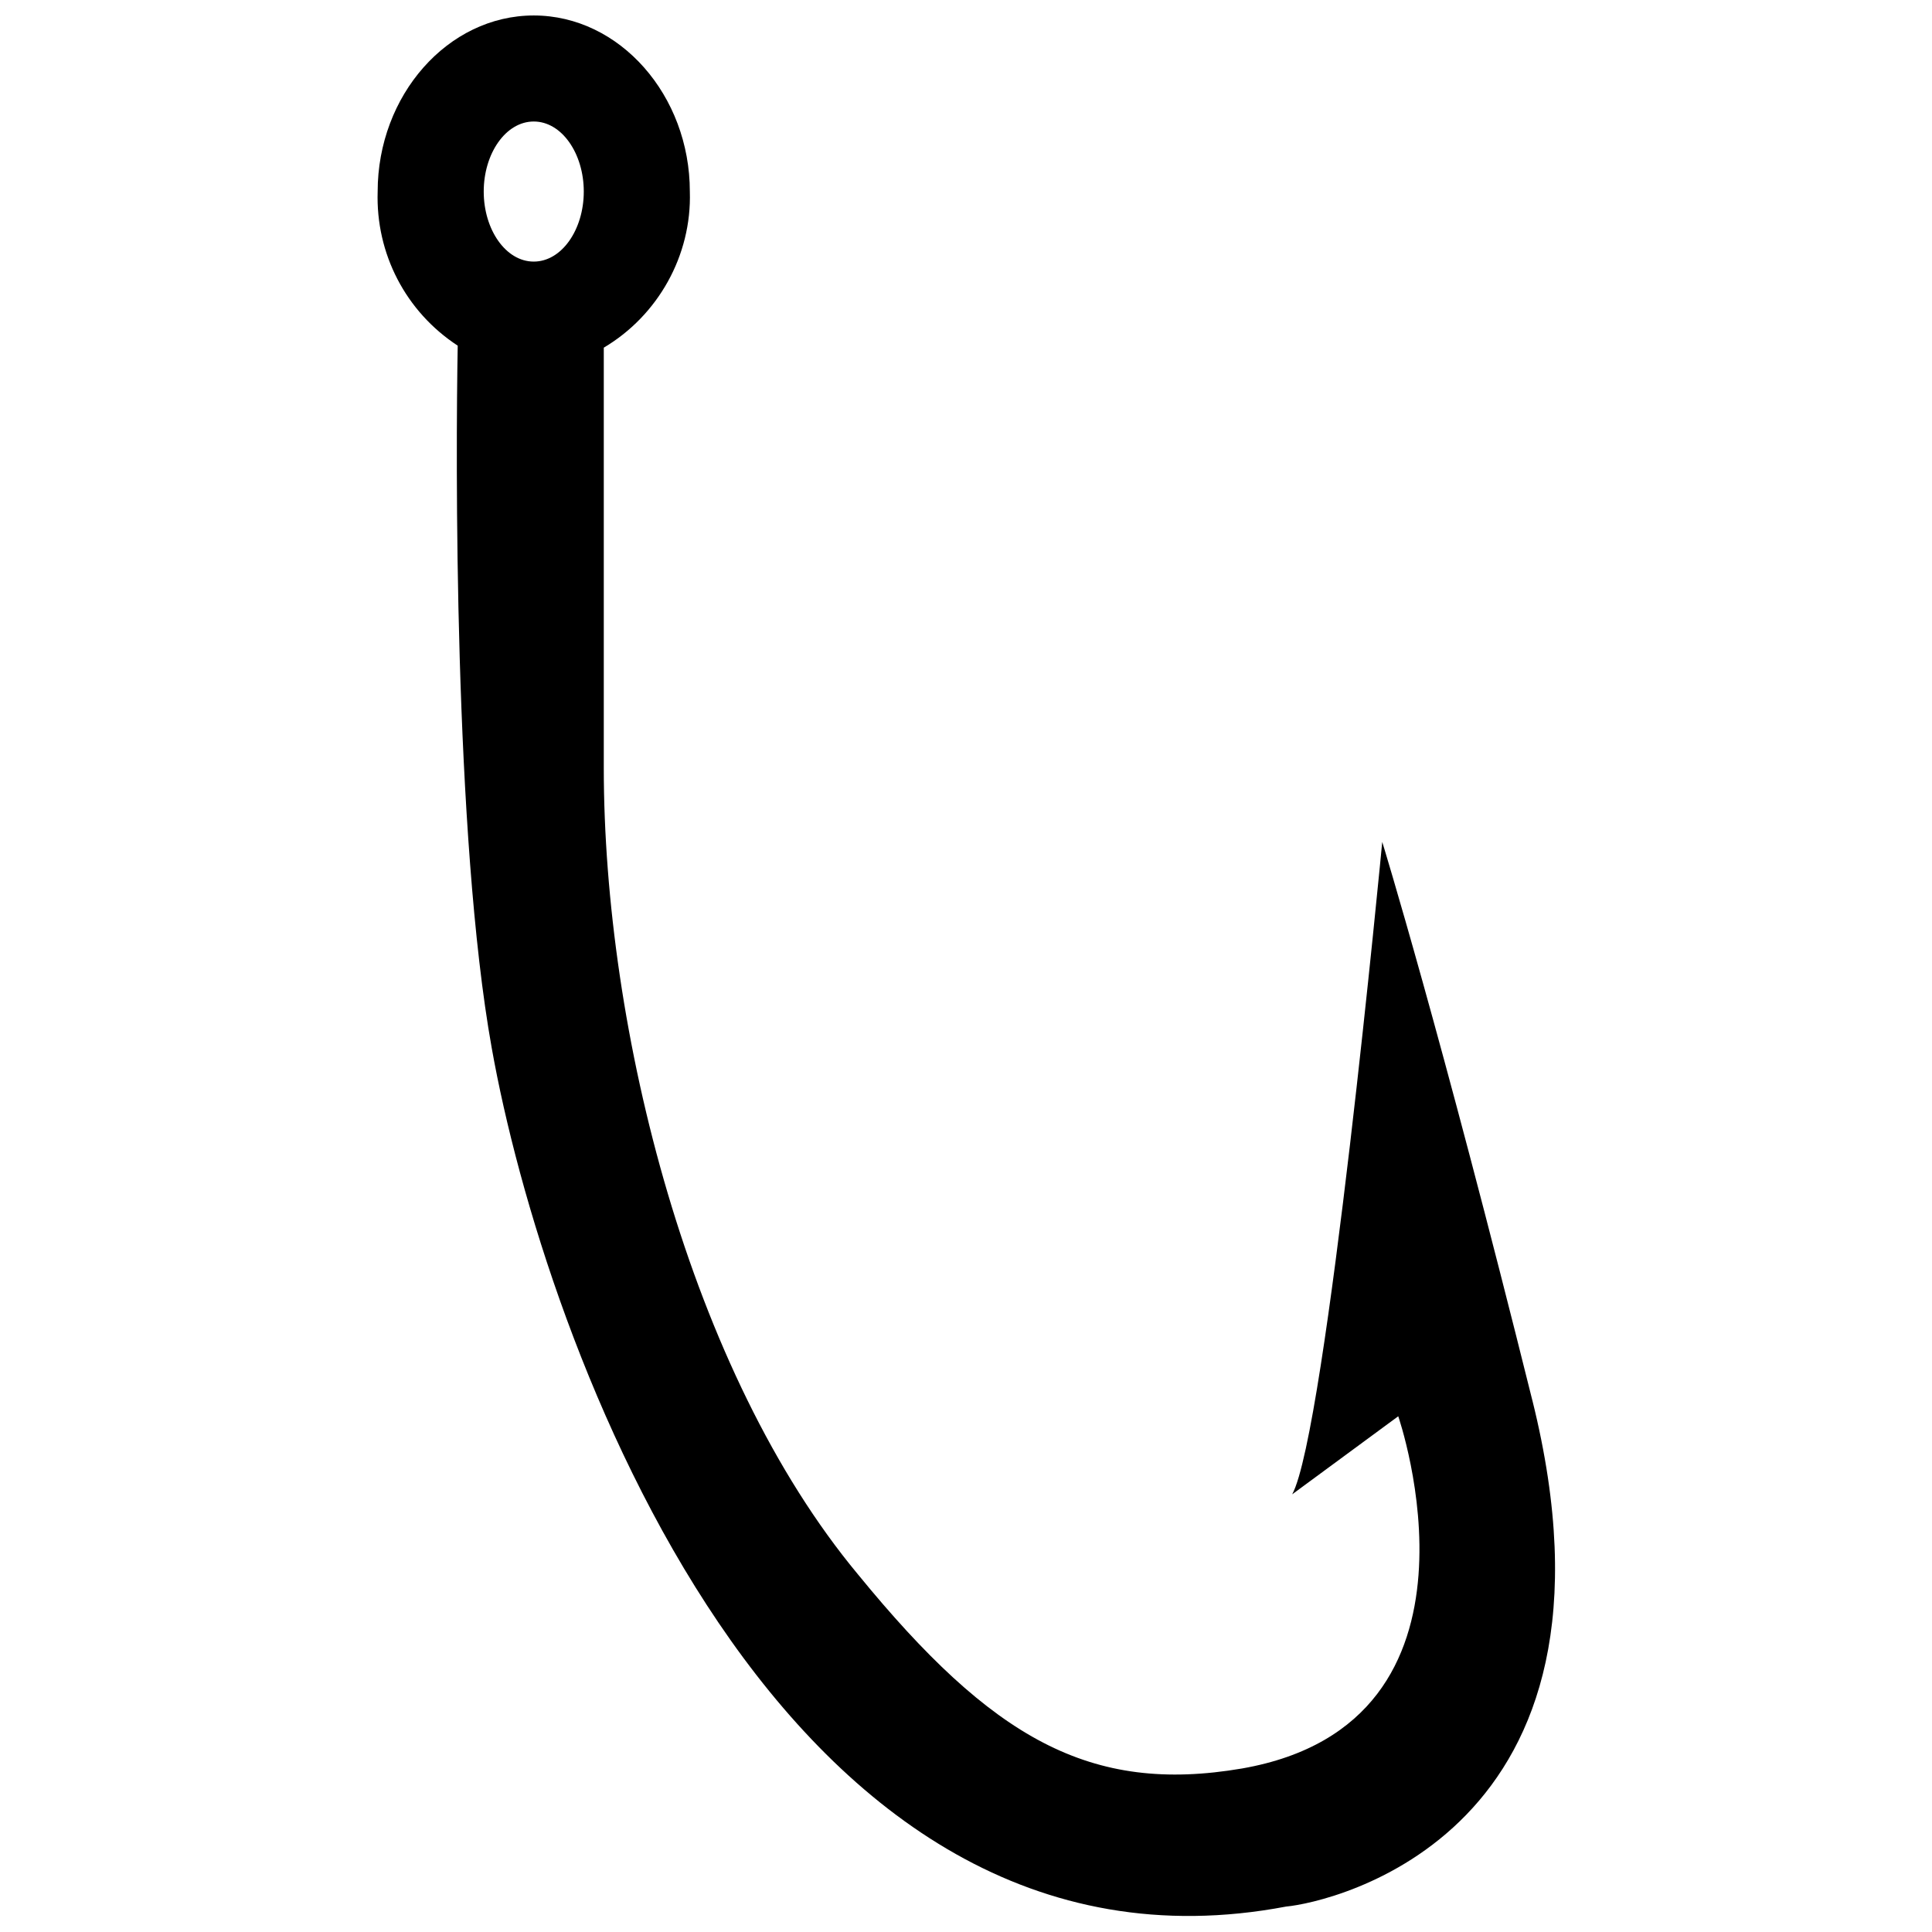 <?xml version="1.0" encoding="UTF-8"?>
<!-- Uploaded to: ICON Repo, www.svgrepo.com, Generator: ICON Repo Mixer Tools -->
<svg width="800px" height="800px" version="1.1" viewBox="144 144 512 512" xmlns="http://www.w3.org/2000/svg">
 <defs>
  <clipPath id="a">
   <path d="m244 148.09h313v503.81h-313z"/>
  </clipPath>
 </defs>
 <g clip-path="url(#a)">
  <path d="m550.08 515.08c-24.395-98.109-39.773-147.96-39.773-147.96s-14.848 156.45-23.863 172.89l28.105-20.684s28.105 81.141-41.367 93.336c-40.305 6.894-66.289-7.953-101.82-51.441-44.547-53.562-67.352-144.25-67.352-213.72v-111.37c14.32-8.48 23.336-24.391 22.805-41.363 0-25.457-18.562-46.668-41.367-46.668-22.801 0-41.363 21.215-41.363 46.668-0.531 16.441 7.426 31.82 21.215 40.836-0.531 28.637-1.062 129.93 9.016 186.14 13.789 77.426 76.367 252.96 210.54 227.51 11.668-1.062 93.867-19.094 65.23-134.18zm-264.63-338.88c7.426 0 13.258 8.484 13.258 18.562s-5.832 18.562-13.258 18.562-13.258-8.484-13.258-18.562c0-10.074 5.832-18.562 13.258-18.562z"/>
 </g>
</svg>